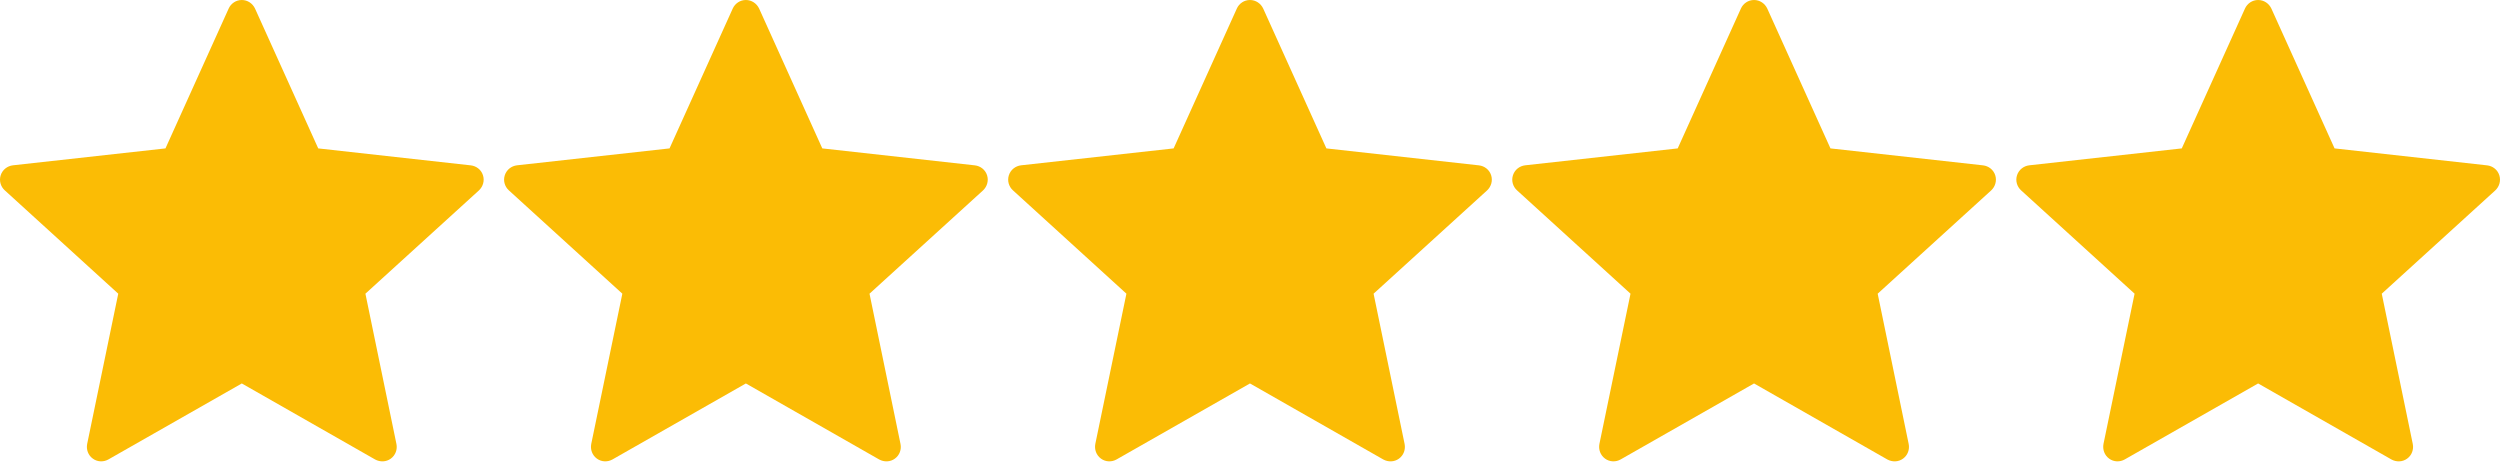 <?xml version="1.0"?>
<svg xmlns="http://www.w3.org/2000/svg" width="97" height="18" viewBox="0 0 97 18" fill="none">
<path d="M84.653 5.758C84.653 5.758 81.103 6.151 78.734 6.414C78.521 6.44 78.332 6.582 78.261 6.799C78.19 7.016 78.261 7.242 78.418 7.385C80.178 8.99 82.822 11.395 82.822 11.395C82.82 11.395 82.096 14.893 81.615 17.226C81.575 17.438 81.651 17.661 81.835 17.795C82.019 17.929 82.254 17.931 82.44 17.826C84.512 16.649 87.615 14.878 87.615 14.878C87.615 14.878 90.72 16.649 92.789 17.828C92.977 17.931 93.213 17.929 93.397 17.795C93.581 17.661 93.657 17.438 93.616 17.228C93.135 14.893 92.412 11.395 92.412 11.395C92.412 11.395 95.056 8.99 96.816 7.388C96.973 7.241 97.043 7.015 96.973 6.799C96.903 6.583 96.715 6.441 96.501 6.416C94.132 6.151 90.581 5.758 90.581 5.758C90.581 5.758 89.109 2.501 88.128 0.33C88.036 0.136 87.842 0 87.615 0C87.388 0 87.194 0.137 87.106 0.33C86.124 2.501 84.653 5.758 84.653 5.758Z" fill="#FBBC05"/>
<path d="M65.095 5.758C65.095 5.758 61.544 6.151 59.176 6.414C58.962 6.44 58.773 6.582 58.703 6.799C58.632 7.016 58.703 7.242 58.86 7.385C60.62 8.99 63.264 11.395 63.264 11.395C63.261 11.395 62.538 14.893 62.057 17.226C62.016 17.438 62.093 17.661 62.277 17.795C62.46 17.929 62.696 17.931 62.881 17.826C64.953 16.649 68.057 14.878 68.057 14.878C68.057 14.878 71.162 16.649 73.23 17.828C73.419 17.931 73.655 17.929 73.838 17.795C74.022 17.661 74.099 17.438 74.057 17.228C73.576 14.893 72.854 11.395 72.854 11.395C72.854 11.395 75.498 8.99 77.257 7.388C77.415 7.241 77.484 7.015 77.415 6.799C77.345 6.583 77.156 6.441 76.943 6.416C74.574 6.151 71.022 5.758 71.022 5.758C71.022 5.758 69.55 2.501 68.569 0.33C68.477 0.136 68.284 0 68.057 0C67.83 0 67.635 0.137 67.548 0.33C66.566 2.501 65.095 5.758 65.095 5.758Z" fill="#FBBC05"/>
<path d="M45.537 5.758C45.537 5.758 41.986 6.151 39.617 6.414C39.404 6.44 39.215 6.582 39.144 6.799C39.074 7.016 39.144 7.242 39.302 7.385C41.061 8.99 43.705 11.395 43.705 11.395C43.703 11.395 42.979 14.893 42.498 17.226C42.458 17.438 42.534 17.661 42.719 17.795C42.902 17.929 43.138 17.931 43.323 17.826C45.395 16.649 48.499 14.878 48.499 14.878C48.499 14.878 51.603 16.649 53.672 17.828C53.861 17.931 54.096 17.929 54.28 17.795C54.464 17.661 54.54 17.438 54.499 17.228C54.018 14.893 53.295 11.395 53.295 11.395C53.295 11.395 55.939 8.99 57.699 7.388C57.856 7.241 57.926 7.015 57.856 6.799C57.786 6.583 57.598 6.441 57.384 6.416C55.016 6.151 51.464 5.758 51.464 5.758C51.464 5.758 49.992 2.501 49.011 0.33C48.919 0.136 48.725 0 48.499 0C48.272 0 48.077 0.137 47.99 0.33C47.008 2.501 45.537 5.758 45.537 5.758Z" fill="#FBBC05"/>
<path d="M25.978 5.758C25.978 5.758 22.428 6.151 20.059 6.414C19.845 6.44 19.657 6.582 19.586 6.799C19.515 7.016 19.586 7.242 19.743 7.385C21.503 8.99 24.147 11.395 24.147 11.395C24.145 11.395 23.421 14.893 22.94 17.226C22.899 17.438 22.976 17.661 23.16 17.795C23.343 17.929 23.579 17.931 23.765 17.826C25.837 16.649 28.94 14.878 28.94 14.878C28.94 14.878 32.045 16.649 34.113 17.828C34.302 17.931 34.538 17.929 34.721 17.795C34.906 17.661 34.982 17.438 34.94 17.228C34.459 14.893 33.737 11.395 33.737 11.395C33.737 11.395 36.381 8.99 38.141 7.388C38.298 7.241 38.367 7.015 38.298 6.799C38.228 6.583 38.039 6.441 37.826 6.416C35.457 6.151 31.905 5.758 31.905 5.758C31.905 5.758 30.433 2.501 29.453 0.33C29.36 0.136 29.167 0 28.94 0C28.713 0 28.519 0.137 28.431 0.33C27.449 2.501 25.978 5.758 25.978 5.758Z" fill="#FBBC05"/>
<path d="M6.42 5.758C6.42 5.758 2.869 6.151 0.501 6.414C0.287 6.44 0.098 6.582 0.027 6.799C-0.043 7.016 0.027 7.242 0.185 7.385C1.944 8.99 4.588 11.395 4.588 11.395C4.586 11.395 3.862 14.893 3.382 17.226C3.341 17.438 3.417 17.661 3.602 17.795C3.785 17.929 4.021 17.931 4.206 17.826C6.278 16.649 9.382 14.878 9.382 14.878C9.382 14.878 12.486 16.649 14.555 17.828C14.744 17.931 14.98 17.929 15.163 17.795C15.347 17.661 15.424 17.438 15.382 17.228C14.901 14.893 14.178 11.395 14.178 11.395C14.178 11.395 16.822 8.99 18.582 7.388C18.739 7.241 18.809 7.015 18.739 6.799C18.67 6.583 18.481 6.441 18.267 6.416C15.899 6.151 12.347 5.758 12.347 5.758C12.347 5.758 10.875 2.501 9.894 0.33C9.802 0.136 9.609 0 9.382 0C9.155 0 8.96 0.137 8.873 0.33C7.891 2.501 6.42 5.758 6.42 5.758Z" fill="#FBBC05"/>
</svg>
